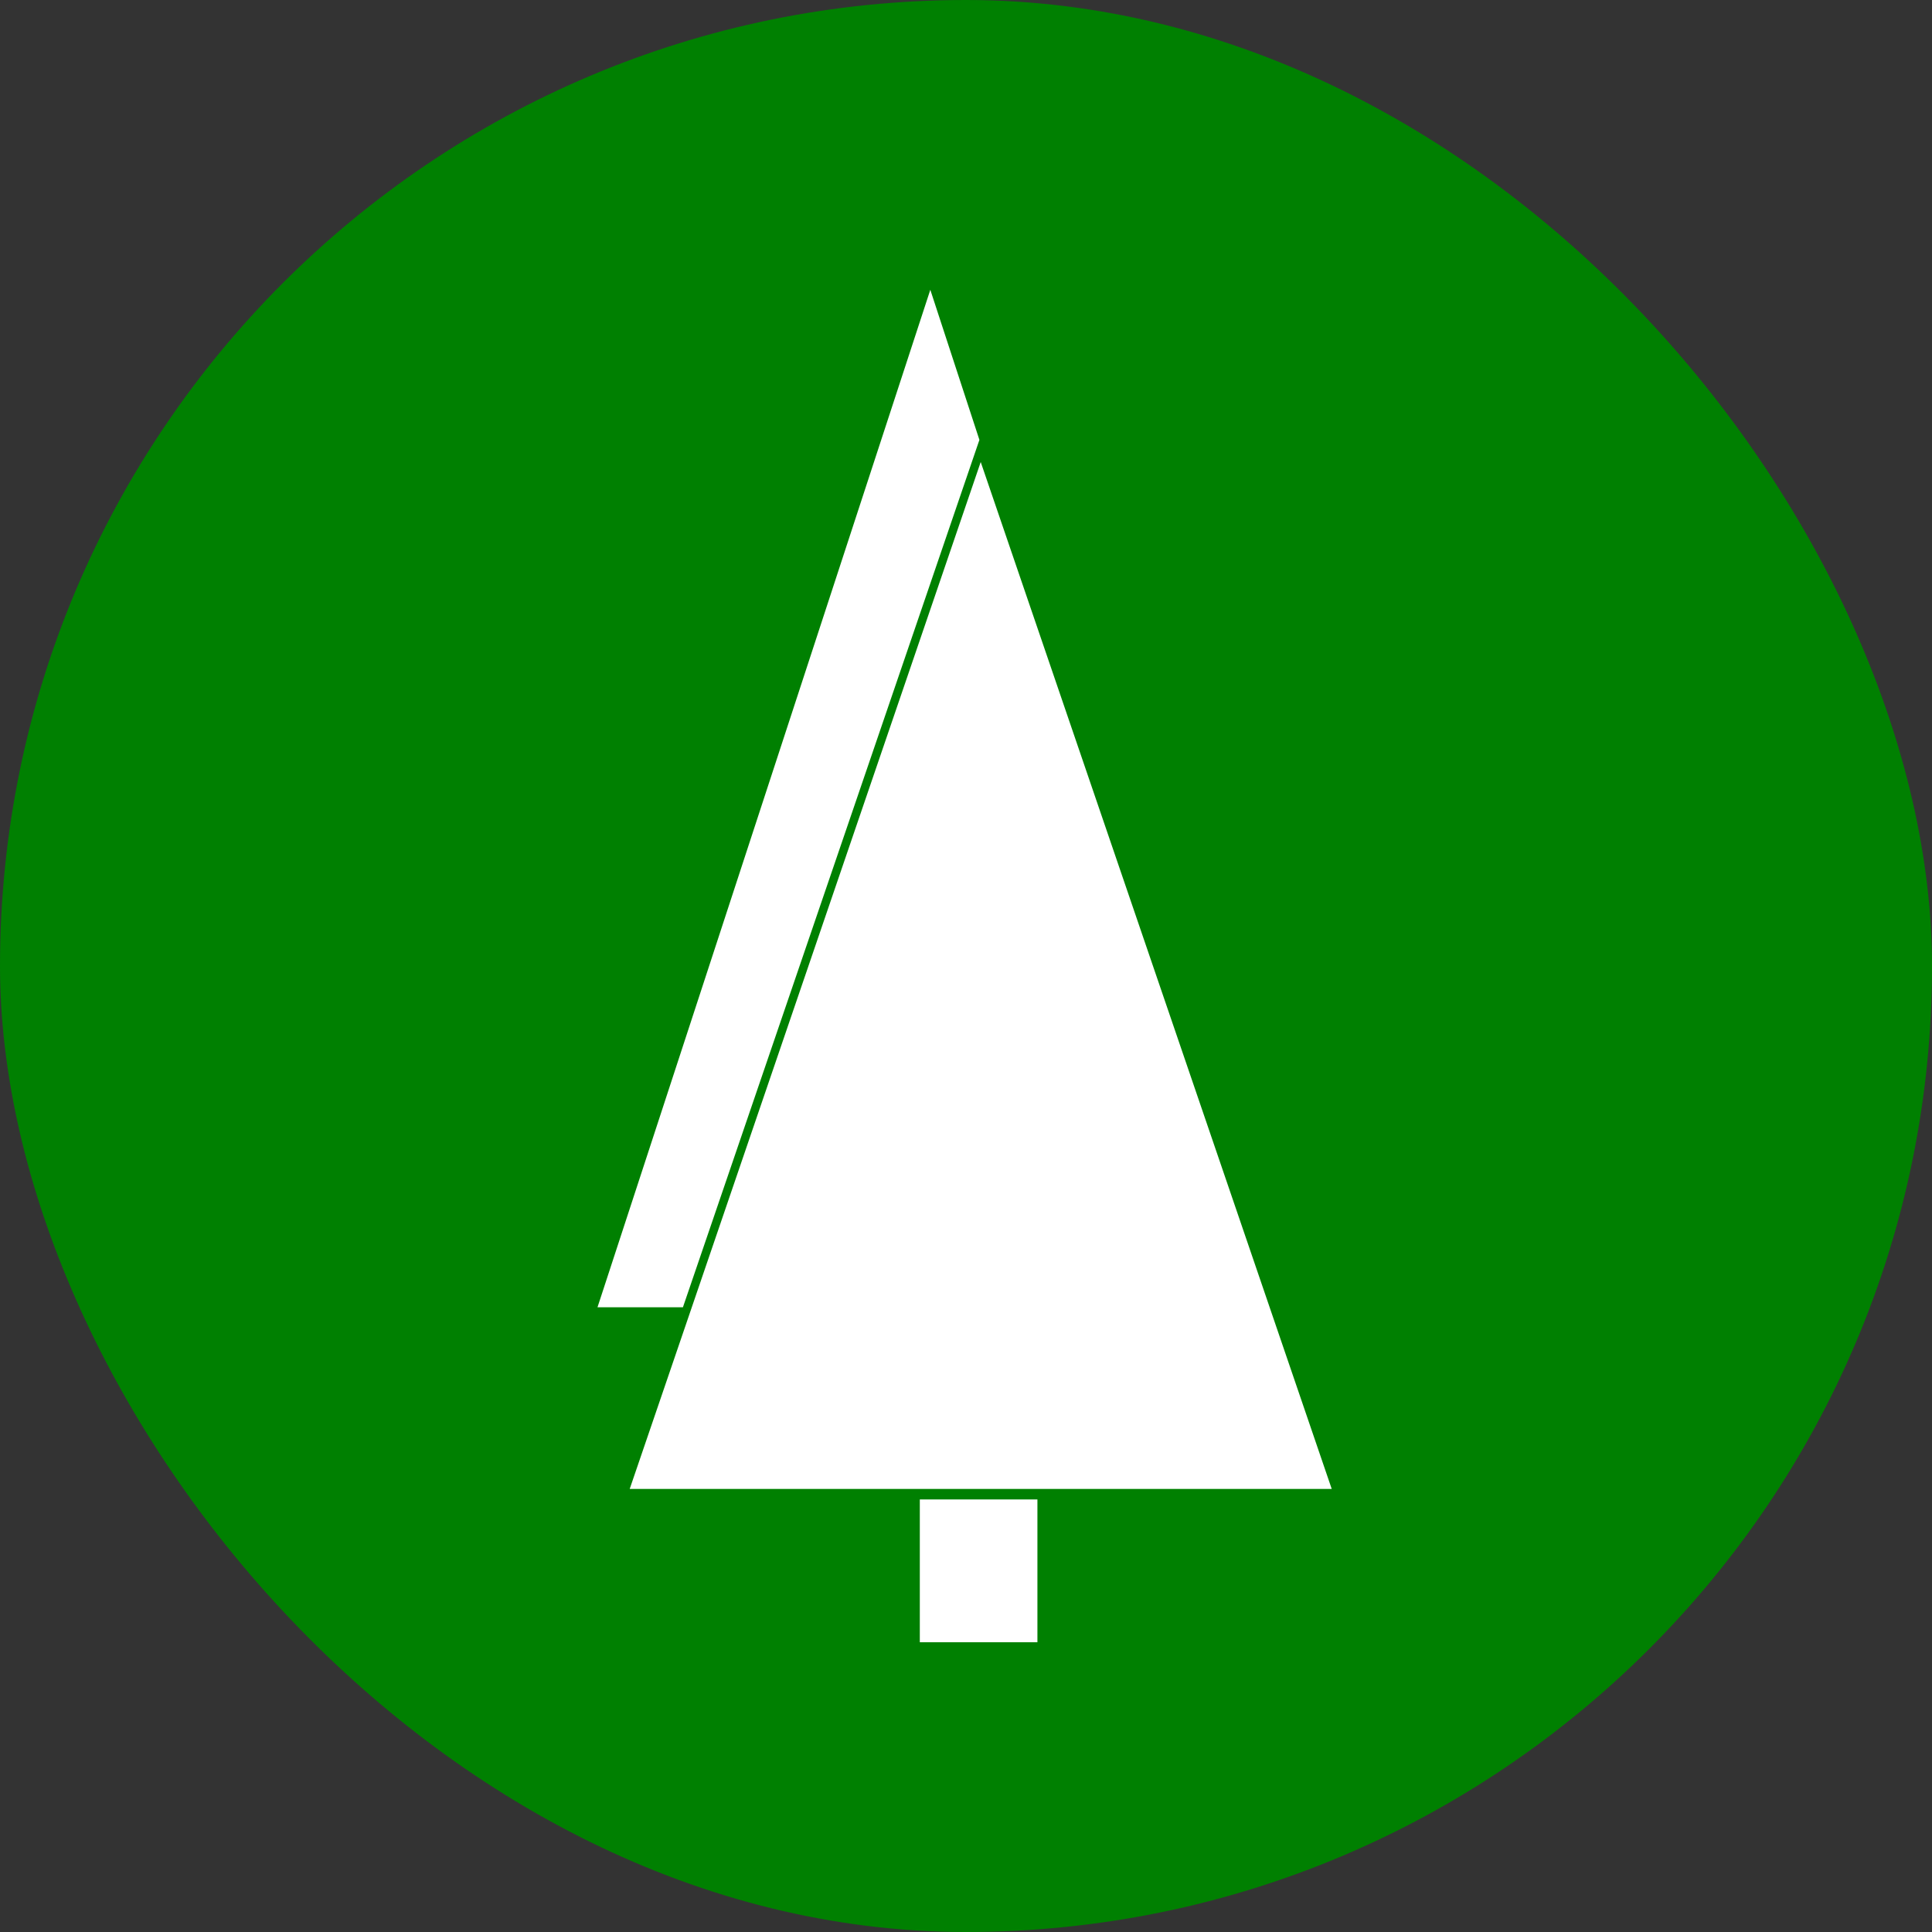 <svg xmlns="http://www.w3.org/2000/svg" version="1.1" xmlns:xlink="http://www.w3.org/1999/xlink" width="1000" height="1000"><rect width="100%" height="100%" fill="#333333" stroke="none"/><g clip-path="url(#SvgjsClipPath1074)"><rect width="1000" height="1000" fill="#008001"></rect><g transform="matrix(2.174,0,0,2.174,308.696,150)"><svg xmlns="http://www.w3.org/2000/svg" version="1.1" xmlns:xlink="http://www.w3.org/1999/xlink" width="176" height="322"><svg width="176" height="322" viewBox="0 0 176 322" fill="none" xmlns="http://www.w3.org/2000/svg">
<path d="M91.5 41L175.072 285.5H7.929L91.5 41Z" fill="white"></path>
<path d="M91.188 35.73L79.5 0L0.259 242.25H20.598L91.188 35.73Z" fill="white"></path>
<path d="M77 288H105V322H77V288Z" fill="white"></path>
</svg></svg></g></g><defs><clipPath id="SvgjsClipPath1074"><rect width="1000" height="1000" x="0" y="0" rx="500" ry="500"></rect></clipPath></defs></svg>